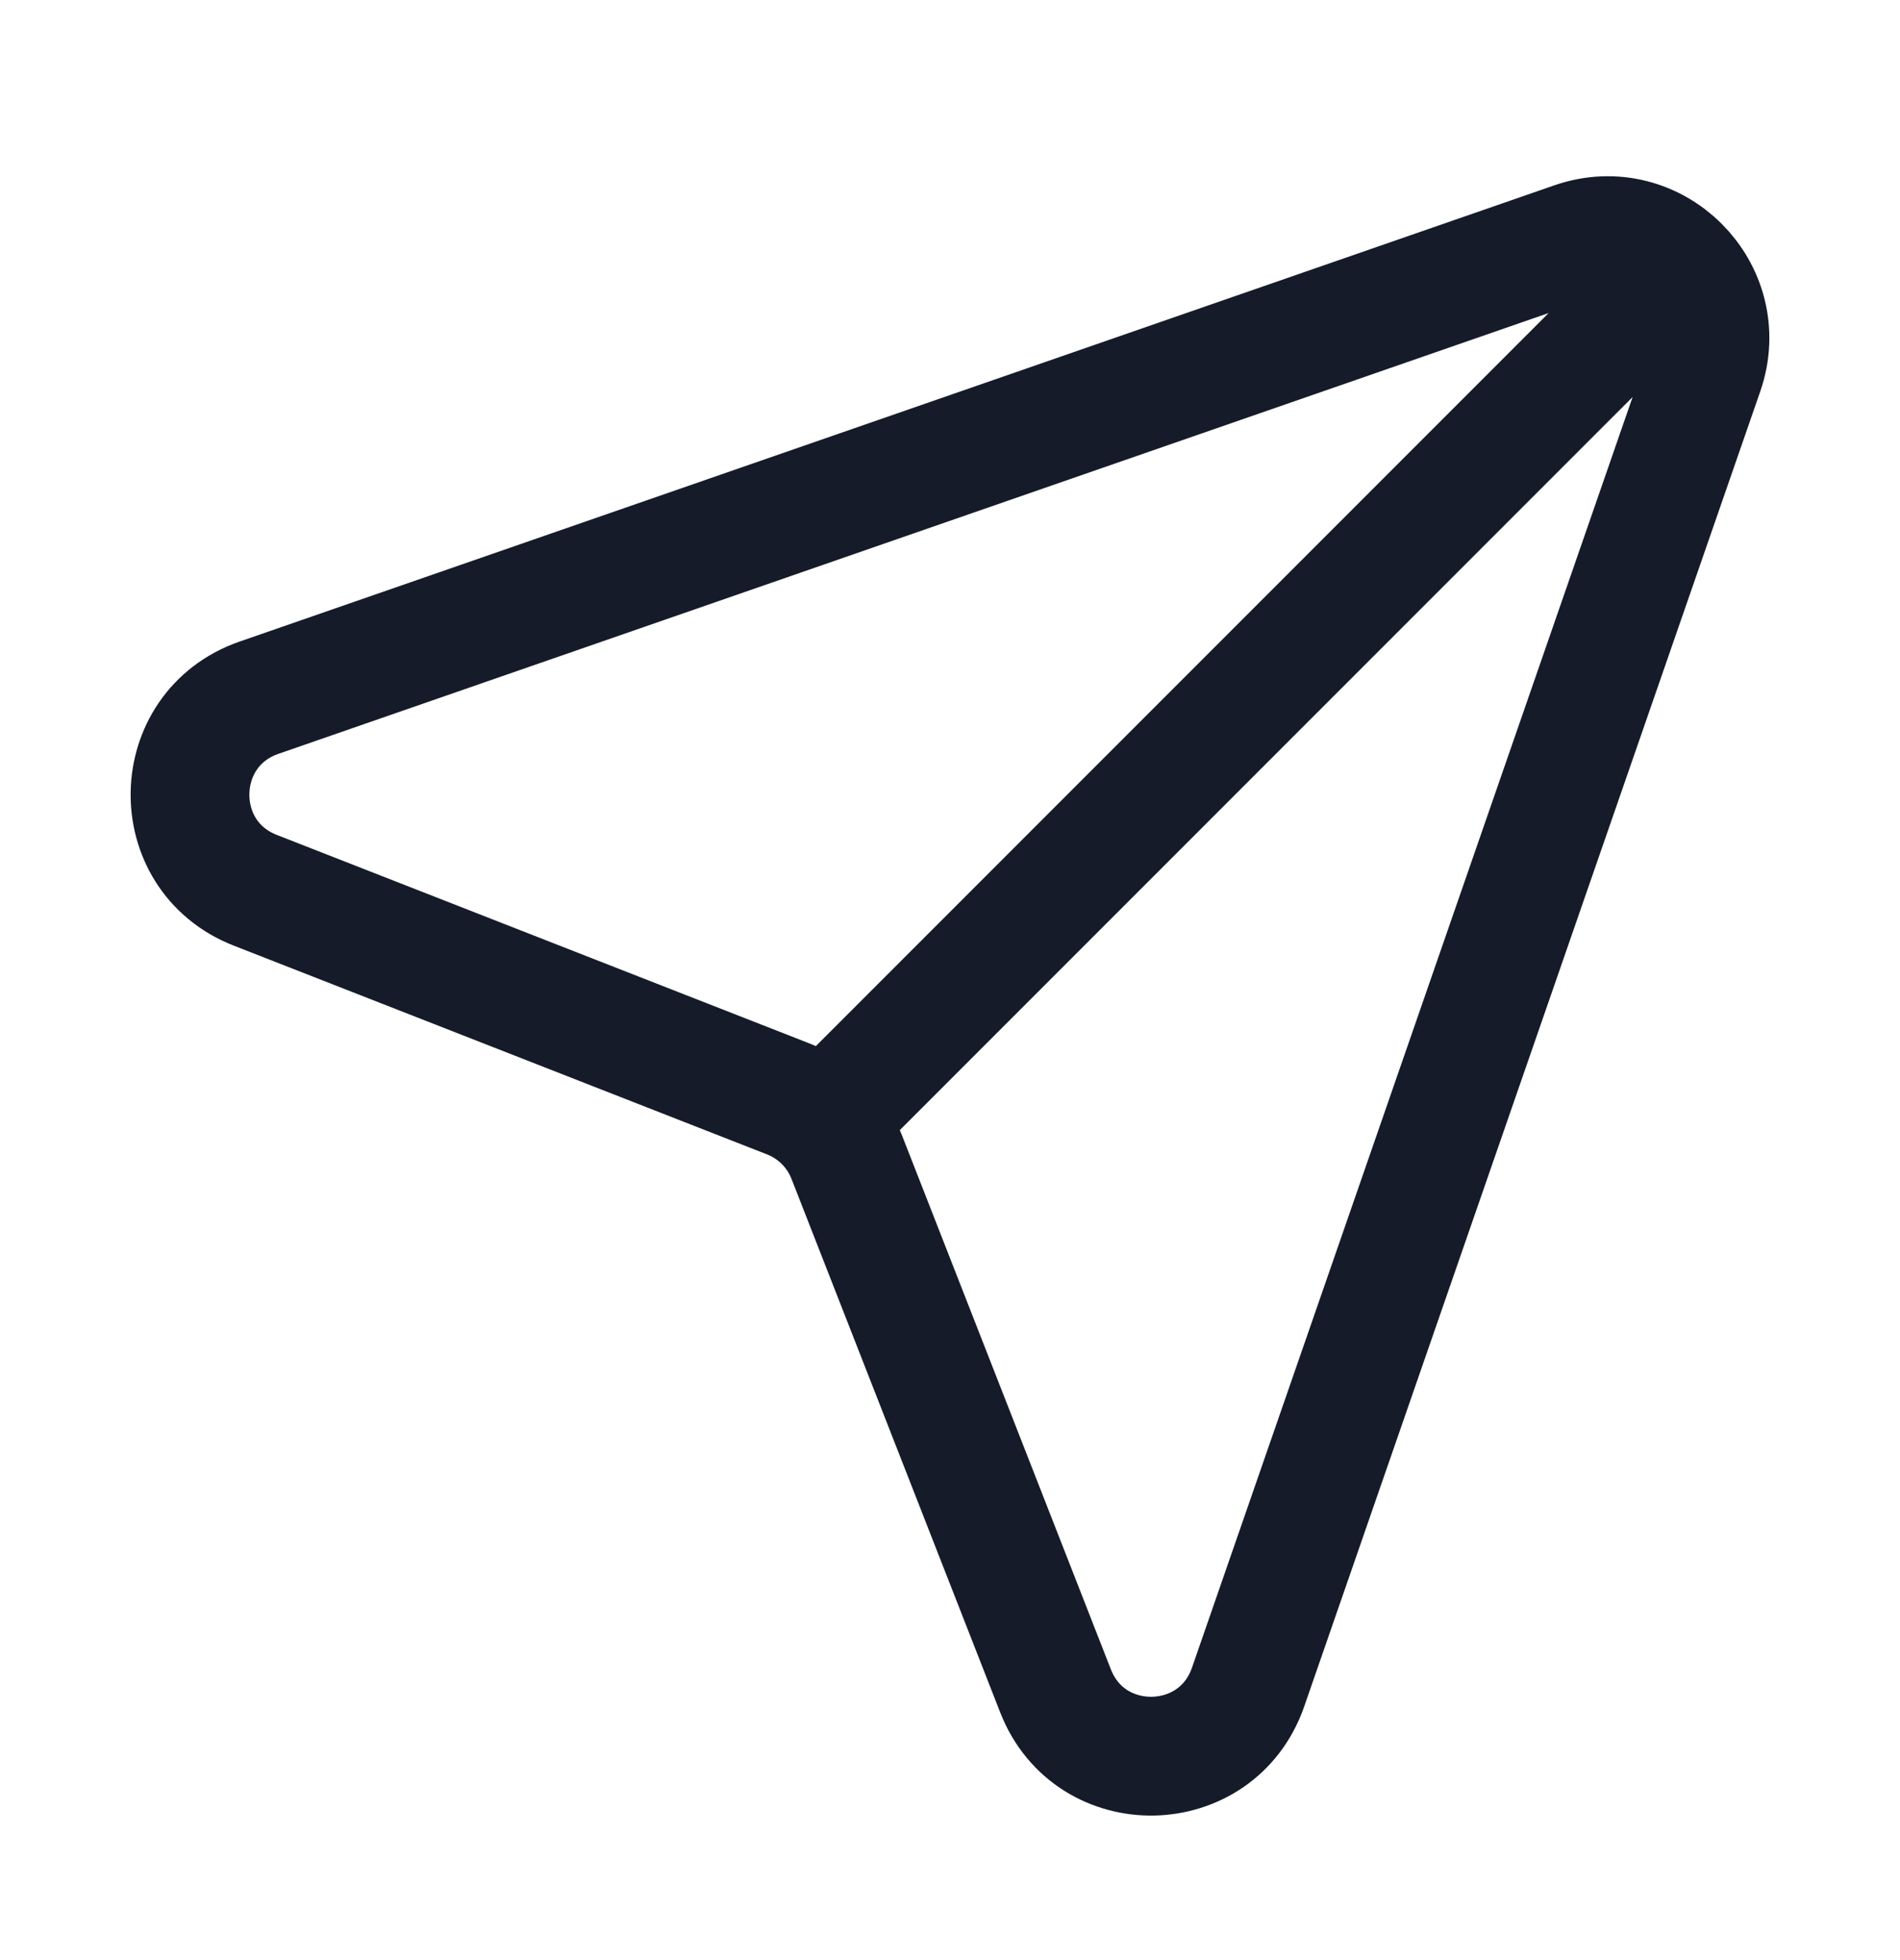 <svg width="32" height="33" viewBox="0 0 32 33" fill="none" xmlns="http://www.w3.org/2000/svg">
<path d="M28.094 4.673L13.875 18.892M4.361 11.747L26.503 4.066C27.866 3.592 29.174 4.901 28.701 6.264L21.02 28.405C20.493 29.922 18.363 29.964 17.778 28.469L14.262 19.484C14.087 19.035 13.732 18.68 13.283 18.504L4.298 14.988C2.803 14.403 2.845 12.273 4.361 11.747Z" stroke="#151B29" stroke-width="2" stroke-linecap="round"/>
</svg>
